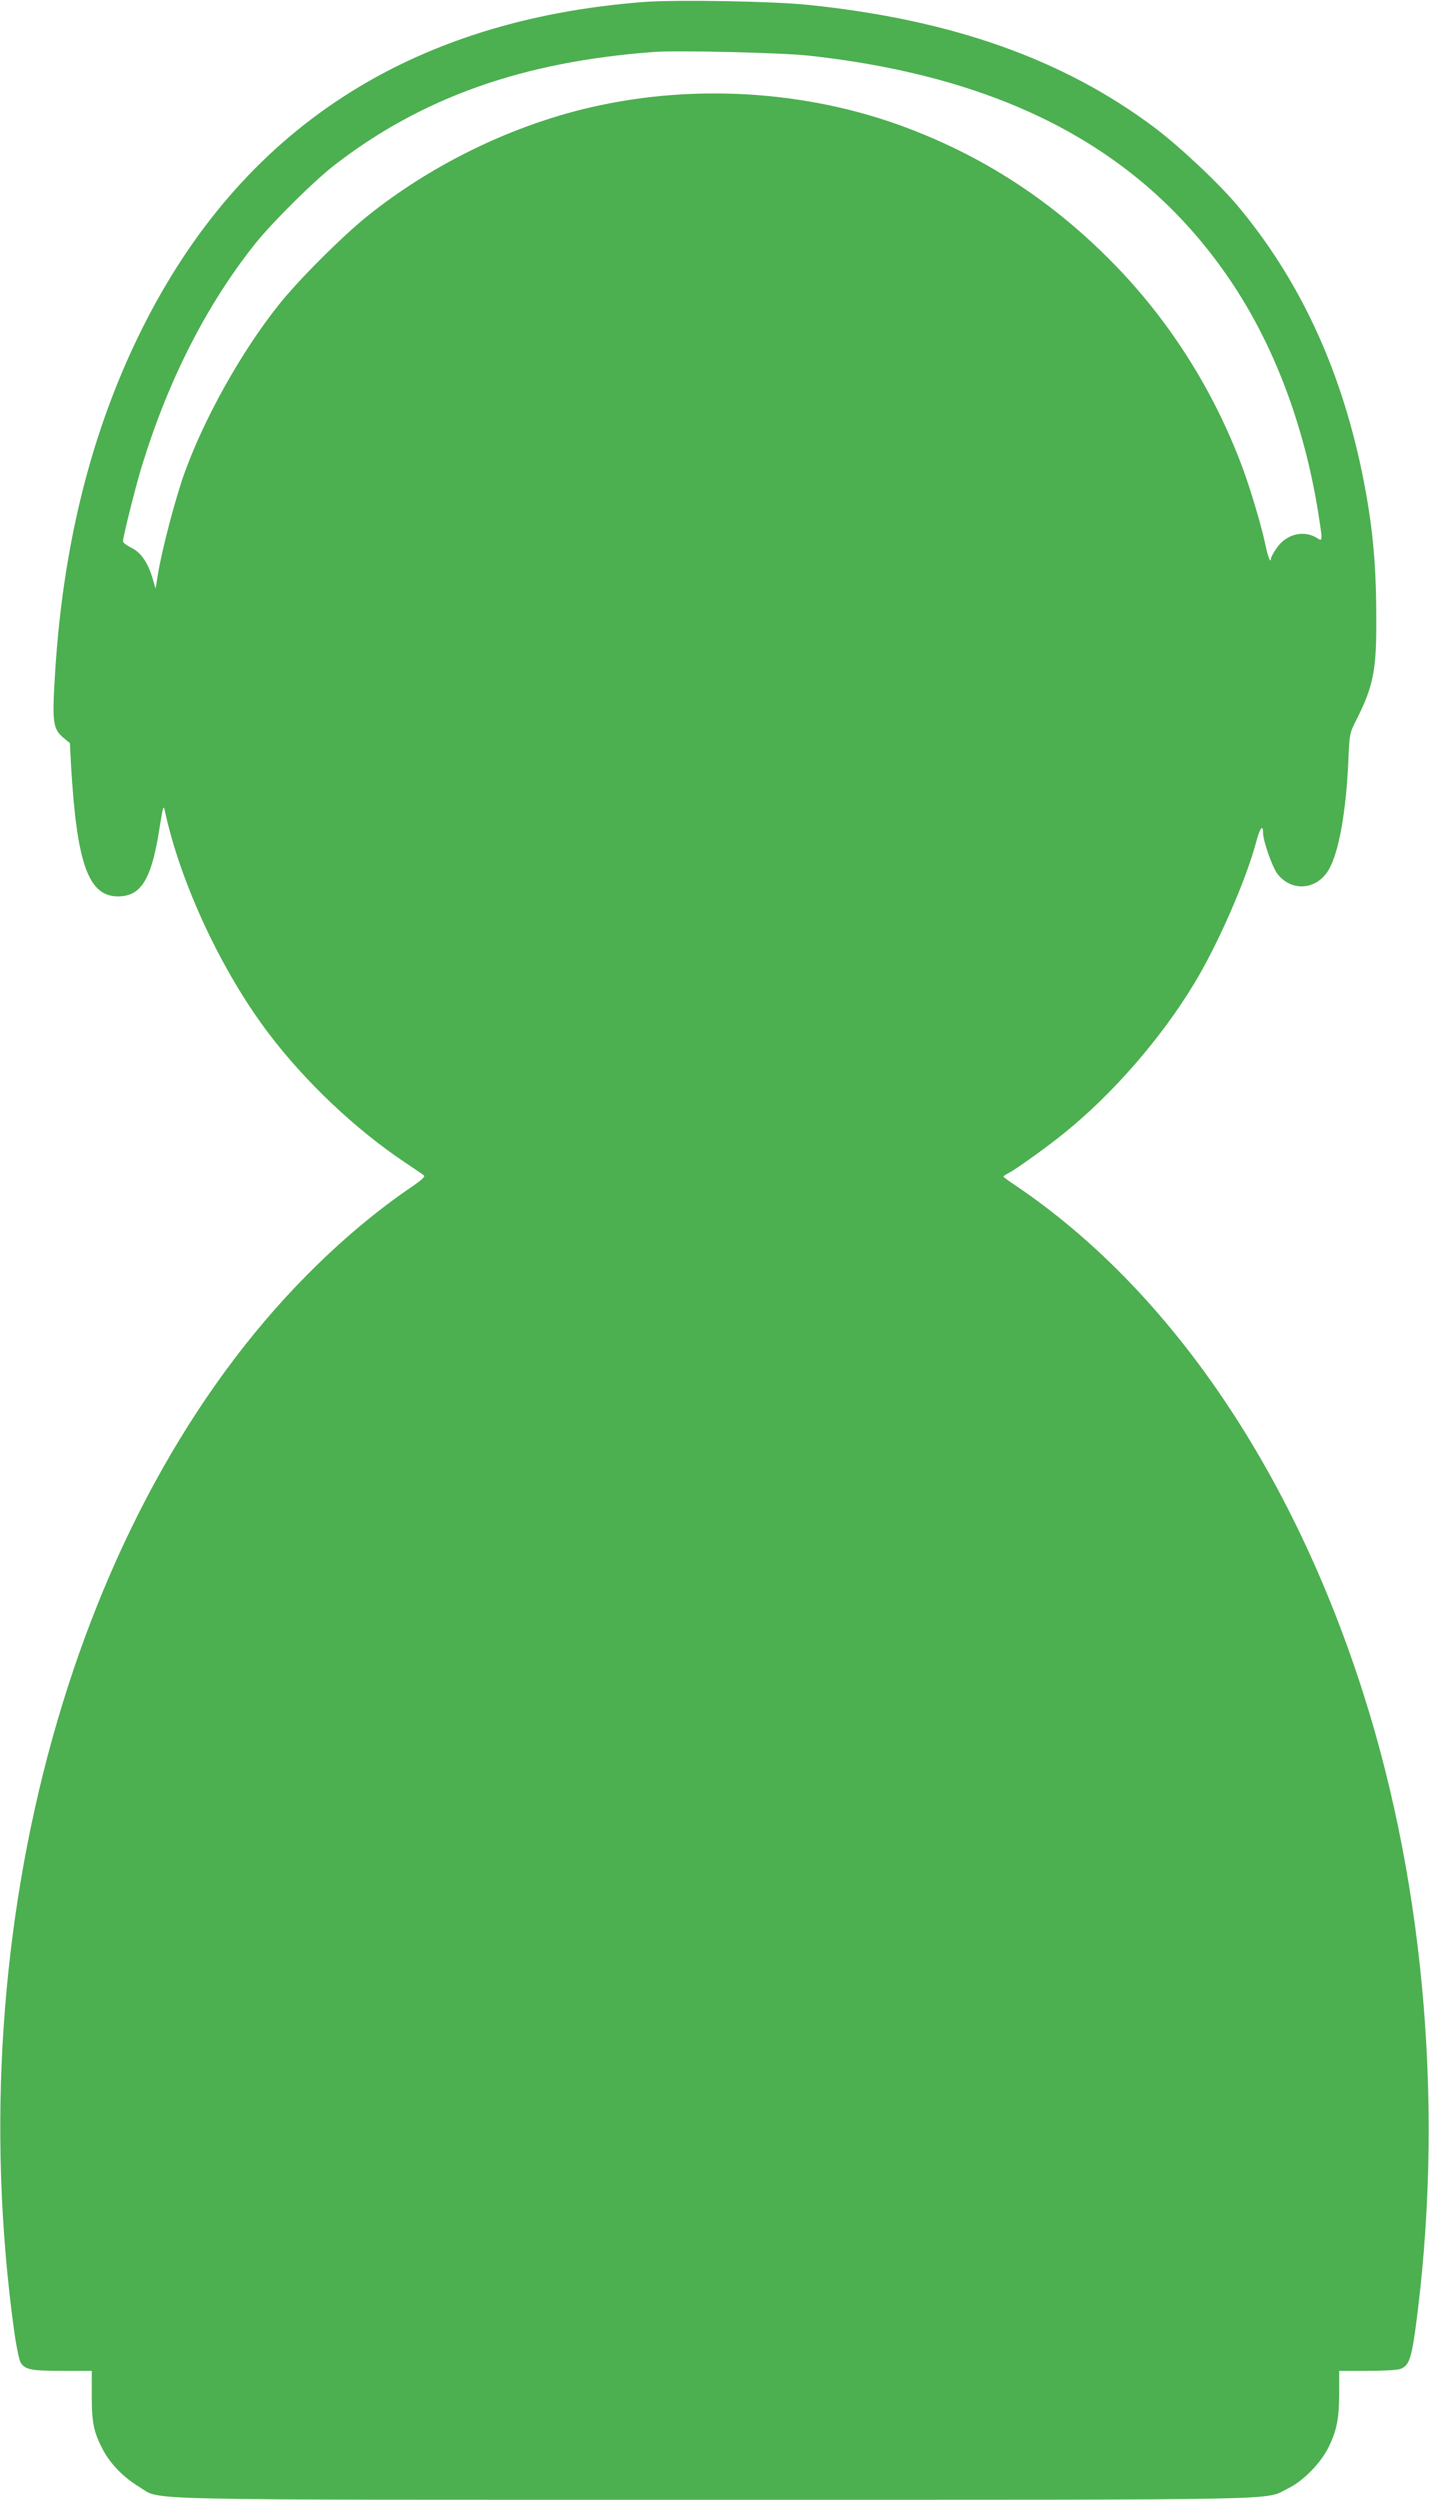 <?xml version="1.0" standalone="no"?>
<!DOCTYPE svg PUBLIC "-//W3C//DTD SVG 20010904//EN"
 "http://www.w3.org/TR/2001/REC-SVG-20010904/DTD/svg10.dtd">
<svg version="1.0" xmlns="http://www.w3.org/2000/svg"
 width="732pt" height="1280pt" viewBox="0 0 732 1280"
 preserveAspectRatio="xMidYMid meet">
<g transform="translate(0,1280) scale(0.1,-0.1)"
fill="#4caf50" stroke="none">
<path d="M3300 12790 c-1203 -92 -2064 -653 -2573 -1675 -261 -524 -409 -1117
-447 -1797 -13 -216 -7 -252 44 -295 l34 -28 6 -115 c29 -502 89 -670 240
-670 120 0 173 88 214 355 16 102 20 115 26 85 79 -370 292 -826 534 -1144
188 -248 446 -491 696 -658 50 -33 95 -64 99 -68 5 -5 -20 -27 -55 -51 -185
-125 -369 -279 -547 -459 -1192 -1203 -1782 -3323 -1500 -5395 11 -82 27 -160
35 -173 23 -36 55 -42 215 -42 l149 0 0 -127 c0 -141 10 -188 60 -282 38 -70
105 -138 183 -185 119 -71 -107 -66 2954 -66 3020 0 2803 -4 2931 58 77 37
169 131 208 212 42 86 54 148 54 280 l0 110 144 0 c80 0 156 4 170 10 42 16
55 50 76 201 148 1089 54 2252 -265 3253 -367 1154 -998 2076 -1782 2605 -35
23 -63 44 -63 46 0 3 12 11 28 19 38 20 203 138 287 207 246 199 492 482 660
759 123 202 268 533 321 733 18 68 34 88 34 42 0 -41 47 -174 73 -209 72 -94
202 -84 263 20 52 88 89 295 101 559 5 133 7 143 39 205 88 174 105 255 104
514 0 228 -11 392 -40 576 -98 613 -318 1123 -665 1540 -98 118 -299 307 -430
406 -468 351 -1038 553 -1775 629 -182 19 -674 27 -840 15z m844 -275 c1009
-111 1708 -484 2159 -1152 220 -325 375 -733 447 -1173 26 -163 26 -164 -2
-146 -68 44 -159 22 -208 -50 -17 -23 -30 -49 -30 -56 -1 -26 -17 16 -29 77
-18 88 -77 286 -118 395 -143 383 -364 735 -643 1024 -323 335 -691 574 -1117
727 -528 189 -1136 212 -1678 64 -369 -101 -733 -285 -1035 -525 -130 -103
-361 -333 -463 -462 -192 -241 -381 -580 -483 -863 -48 -136 -114 -388 -135
-515 l-12 -74 -17 58 c-25 80 -61 130 -109 152 -22 11 -41 25 -41 32 0 23 67
292 100 396 135 437 332 821 578 1129 88 110 297 317 402 399 450 349 967 532
1640 582 120 9 660 -4 794 -19z"/>
</g>
</svg>
